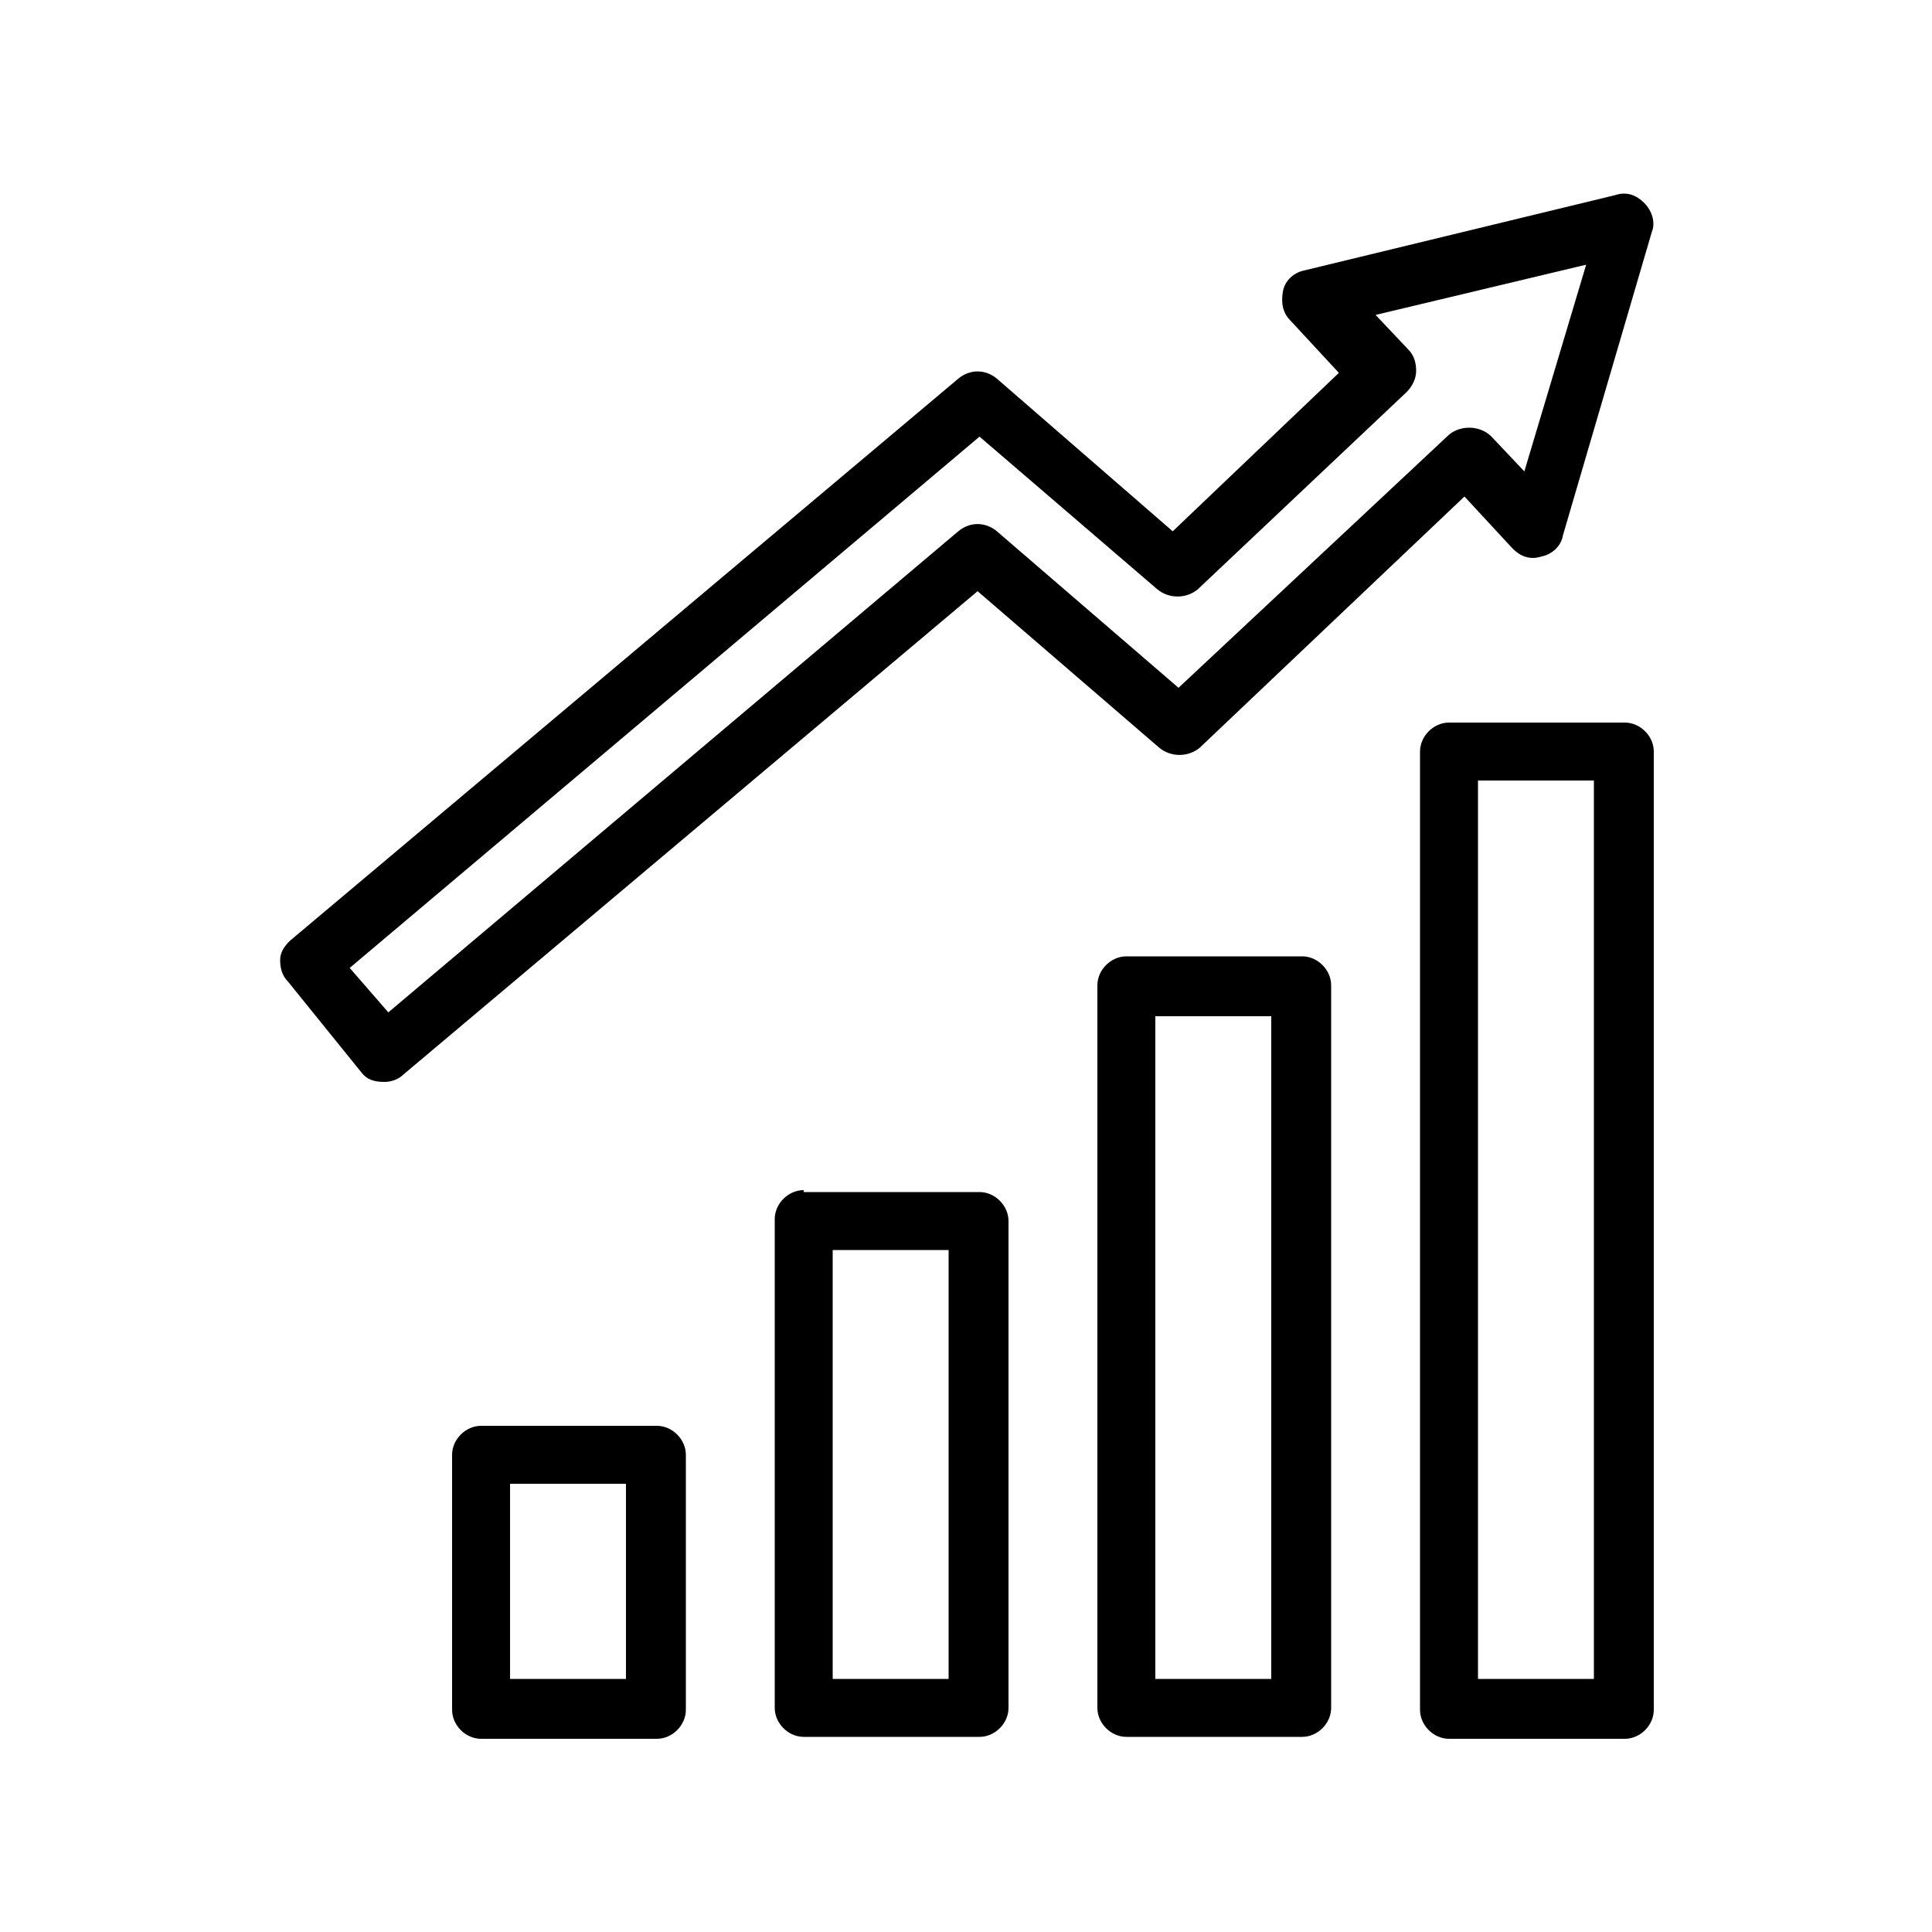 <svg xmlns="http://www.w3.org/2000/svg" xmlns:xlink="http://www.w3.org/1999/xlink" version="1.1" x="0px" y="0px" viewBox="0 0 100 100" style="enable-background:new 0 0 100 100;" xml:space="preserve"><path d="M24.9,73.8c-0.8,0-1.5,0.7-1.5,1.5v13.2c0,0.8,0.7,1.5,1.5,1.5h9.1c0.8,0,1.5-0.7,1.5-1.5V75.3c0-0.8-0.7-1.5-1.5-1.5H24.9z   M32.4,86.9h-6V76.8h6V86.9z"/><path d="M41.6,61.6c-0.8,0-1.5,0.7-1.5,1.5v25.3c0,0.8,0.7,1.5,1.5,1.5h9.1c0.8,0,1.5-0.7,1.5-1.5V63.2c0-0.8-0.7-1.5-1.5-1.5H41.6z   M49.1,86.9h-6V64.7h6V86.9z"/><path d="M58.3,49.5c-0.8,0-1.5,0.7-1.5,1.5v37.4c0,0.8,0.7,1.5,1.5,1.5h9.1c0.8,0,1.5-0.7,1.5-1.5V51c0-0.8-0.7-1.5-1.5-1.5H58.3z   M65.8,86.9h-6V52.6h6V86.9z"/><path d="M84.1,37.4H75c-0.8,0-1.5,0.7-1.5,1.5v49.6c0,0.8,0.7,1.5,1.5,1.5h9.1c0.8,0,1.5-0.7,1.5-1.5V38.9  C85.6,38.1,84.9,37.4,84.1,37.4z M82.5,86.9h-6V40.4h6V86.9z"/><path d="M18.7,55.5c0.3,0.4,0.7,0.5,1.2,0.5c0.3,0,0.7-0.1,1-0.4l29.7-25l9.4,8.1c0.6,0.5,1.5,0.5,2.1,0l13.7-13l2.5,2.7  c0.4,0.4,0.9,0.6,1.5,0.4c0.5-0.1,1-0.5,1.1-1.1L85.5,12c0.2-0.5,0-1.1-0.4-1.5c-0.4-0.4-0.9-0.6-1.5-0.4l-16.1,3.9  c-0.5,0.1-1,0.5-1.1,1.1s0,1.1,0.4,1.5l2.5,2.7l-8.6,8.2l-9.1-7.9c-0.6-0.5-1.4-0.5-2,0L15,48.7c-0.3,0.3-0.5,0.6-0.5,1  c0,0.4,0.1,0.8,0.4,1.1L18.7,55.5z M50.7,22.6l9.2,7.9c0.6,0.5,1.5,0.5,2.1,0l10.8-10.2c0.3-0.3,0.5-0.7,0.5-1.1  c0-0.4-0.1-0.8-0.4-1.1l-1.7-1.8l10.9-2.6l-3.2,10.7l-1.7-1.8c-0.6-0.6-1.6-0.6-2.2-0.1L61,35.6l-9.4-8.1c-0.6-0.5-1.4-0.5-2,0  L20.1,52.4l-2-2.3L50.7,22.6z"/></svg>